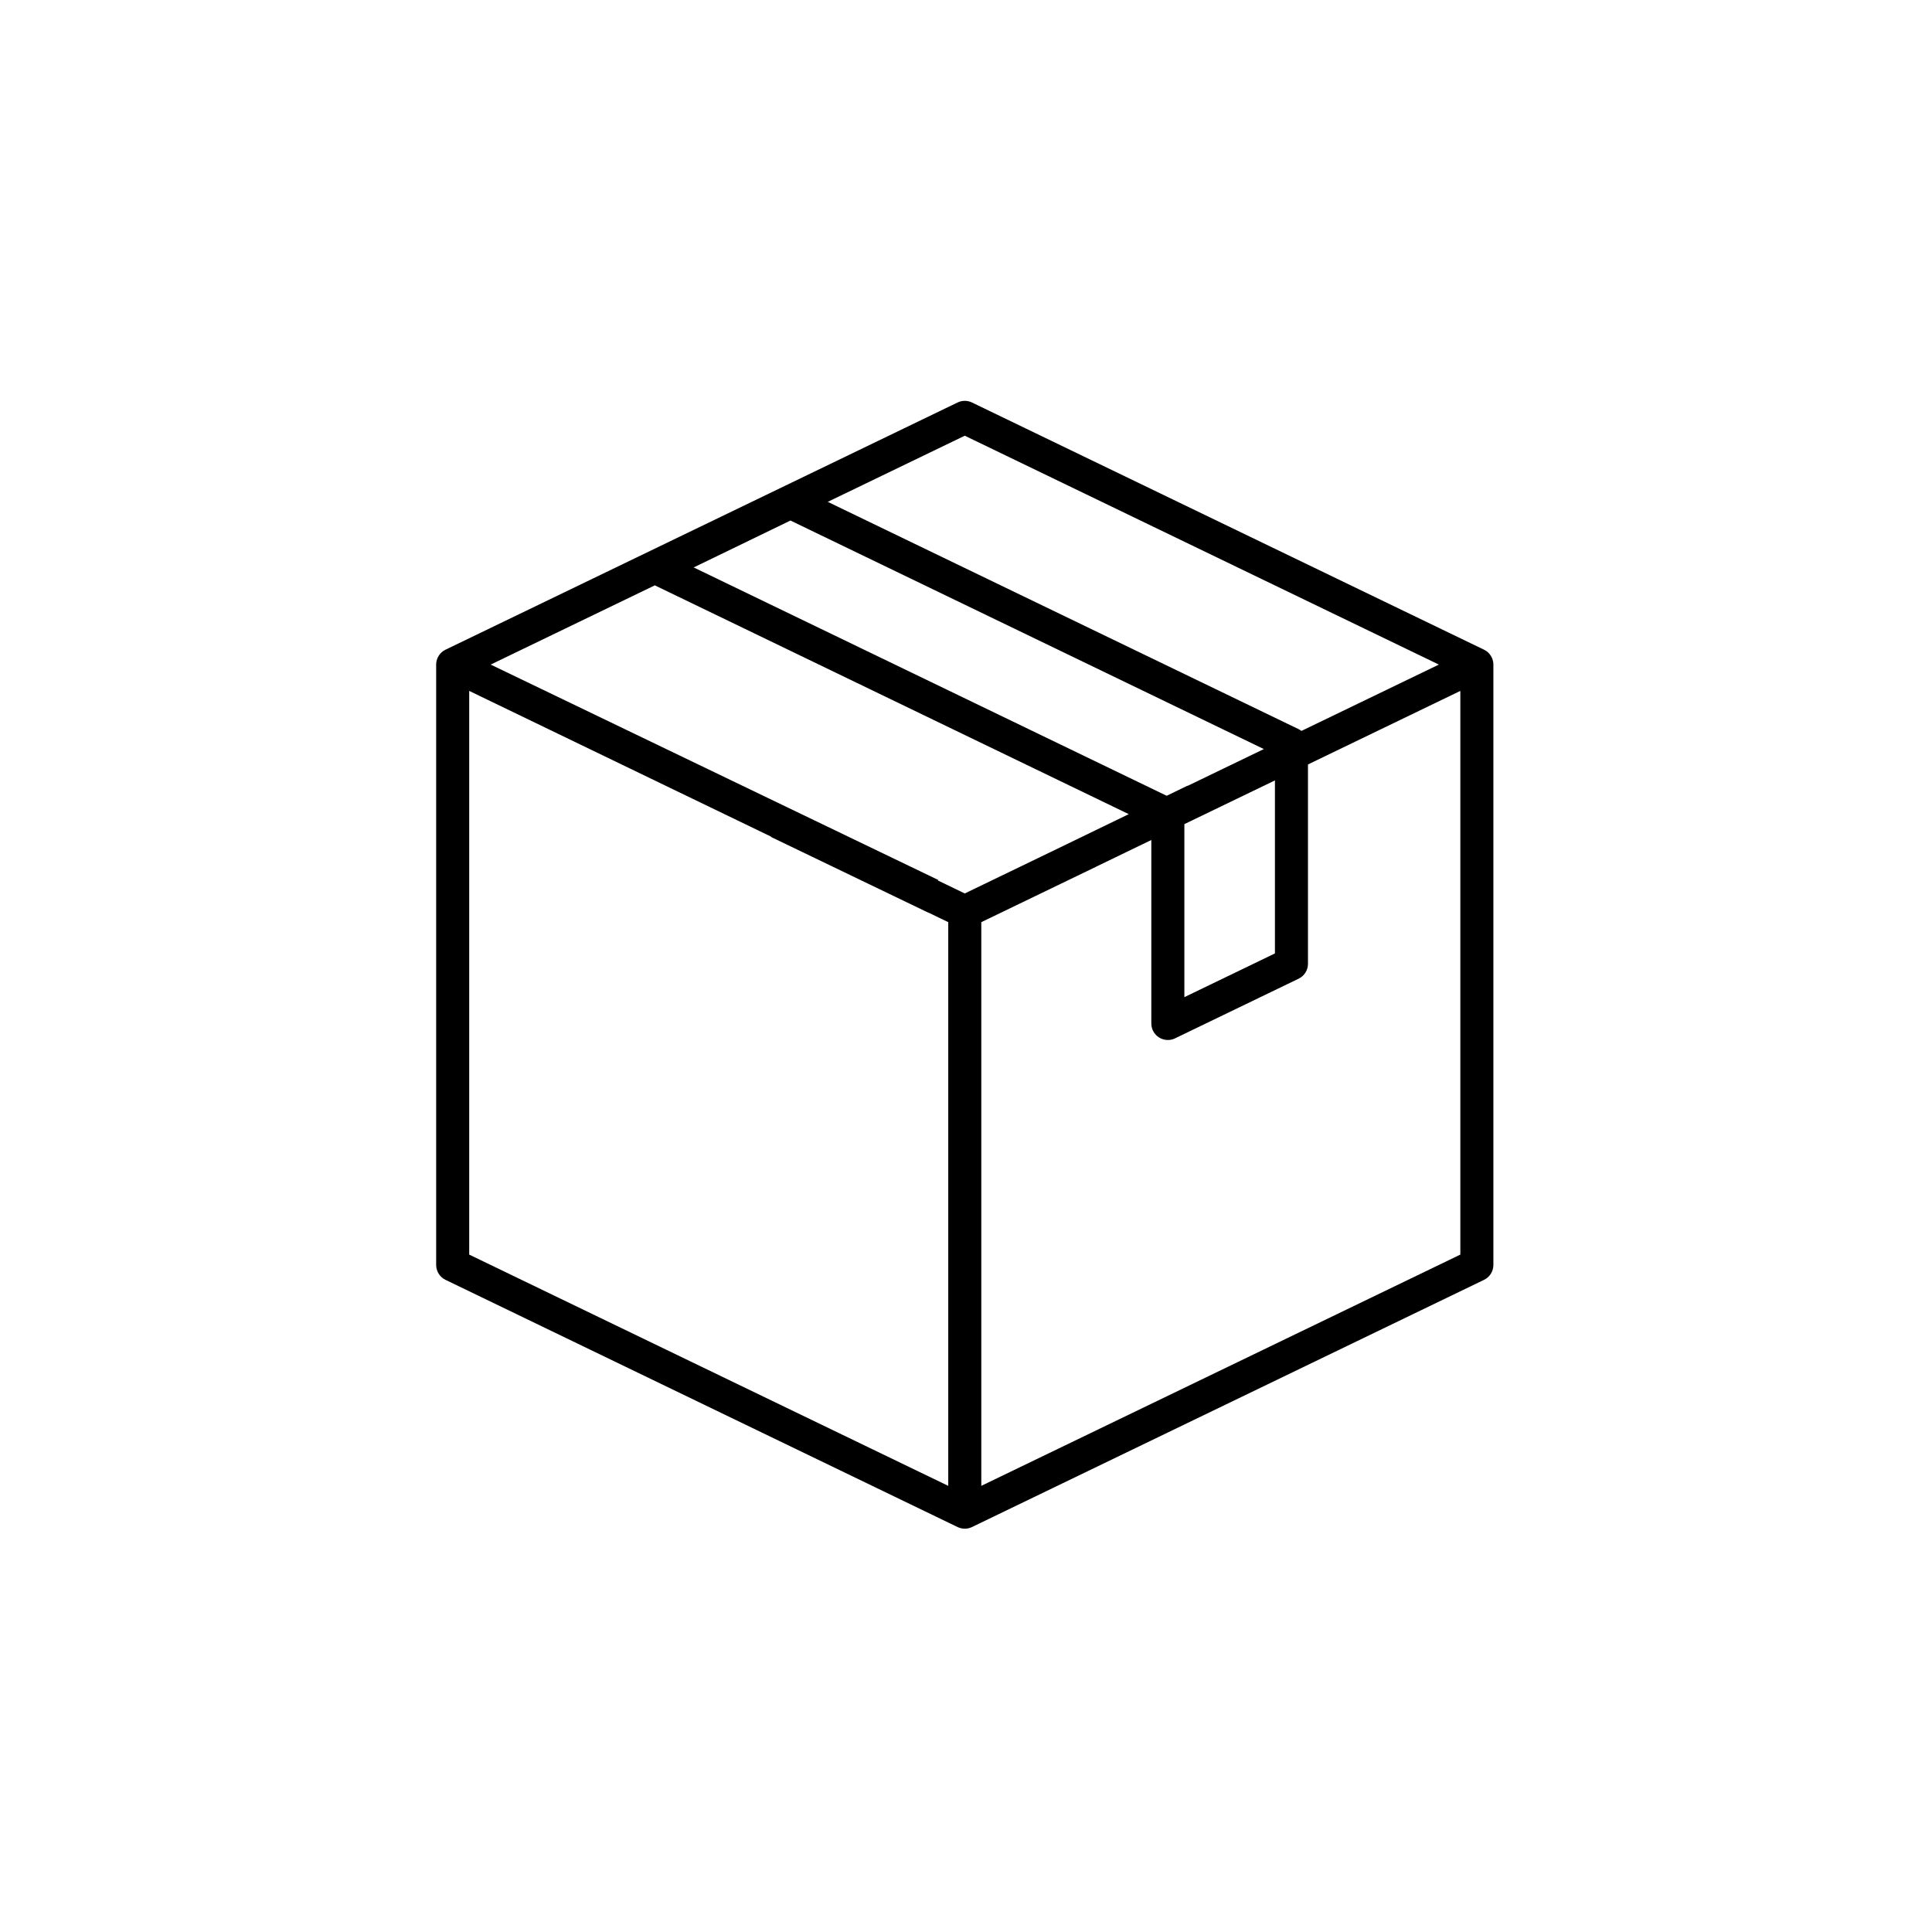 <svg xmlns="http://www.w3.org/2000/svg" xmlns:xlink="http://www.w3.org/1999/xlink" xmlns:serif="http://www.serif.com/" width="100%" height="100%" viewBox="0 0 107 107" xml:space="preserve" style="fill-rule:evenodd;clip-rule:evenodd;stroke-linejoin:round;stroke-miterlimit:2;">    <g transform="matrix(1,0,0,1,-584.756,-455.438)">        <g>            <g transform="matrix(0.122,0,0,0.122,606.956,477.638)">                <path d="M491.729,112.971C494.32,114.223 495.968,116.846 495.968,119.726L495.968,392.274C495.968,395.152 494.321,397.777 491.729,399.028L259.261,511.254C258.23,511.751 257.115,512 256,512C254.885,512 253.769,511.751 252.739,511.254L20.271,399.028C17.679,397.777 16.032,395.152 16.032,392.274L16.032,119.725C16.032,116.847 17.679,114.222 20.271,112.971L252.74,0.745C254.8,-0.249 257.2,-0.249 259.261,0.745L491.729,112.971ZM330.44,187.624L115.288,83.757L40.783,119.725L243.939,217.489L243.859,217.762L256,223.623L295.258,204.67L330.44,187.624ZM315.373,211.616L263.5,236.658L263.5,492.55L480.968,387.568L480.968,131.675L411.799,165.067L411.799,255.562C411.799,258.441 410.152,261.065 407.56,262.316L351.447,289.405C350.414,289.904 349.299,290.151 348.187,290.151C346.798,290.151 345.413,289.766 344.199,289.004C342.013,287.631 340.686,285.232 340.686,282.651L340.686,199.355L315.787,211.4C315.652,211.476 315.514,211.548 315.373,211.616ZM357.15,174.793L391.771,158.079L176.867,54.333L132.941,75.624L347.658,179.281L357.115,174.699L357.15,174.793ZM256,15.828L193.805,45.853L407.56,149.043C408.018,149.264 408.435,149.542 408.83,149.843L471.217,119.725L256,15.828ZM396.799,172.307L355.686,192.155L355.686,270.701L396.799,250.853L396.799,172.307ZM168.093,197.842L31.032,131.674L31.032,387.566L248.5,492.55L248.5,236.658L239.581,232.352L239.566,232.404L167.966,197.944L168.093,197.842Z"></path>            </g>            <g transform="matrix(1,0,0,1,117.108,-1.944)">                <rect x="467.648" y="457.381" width="106.763" height="106.763" style="fill:none;"></rect>            </g>        </g>    </g></svg>